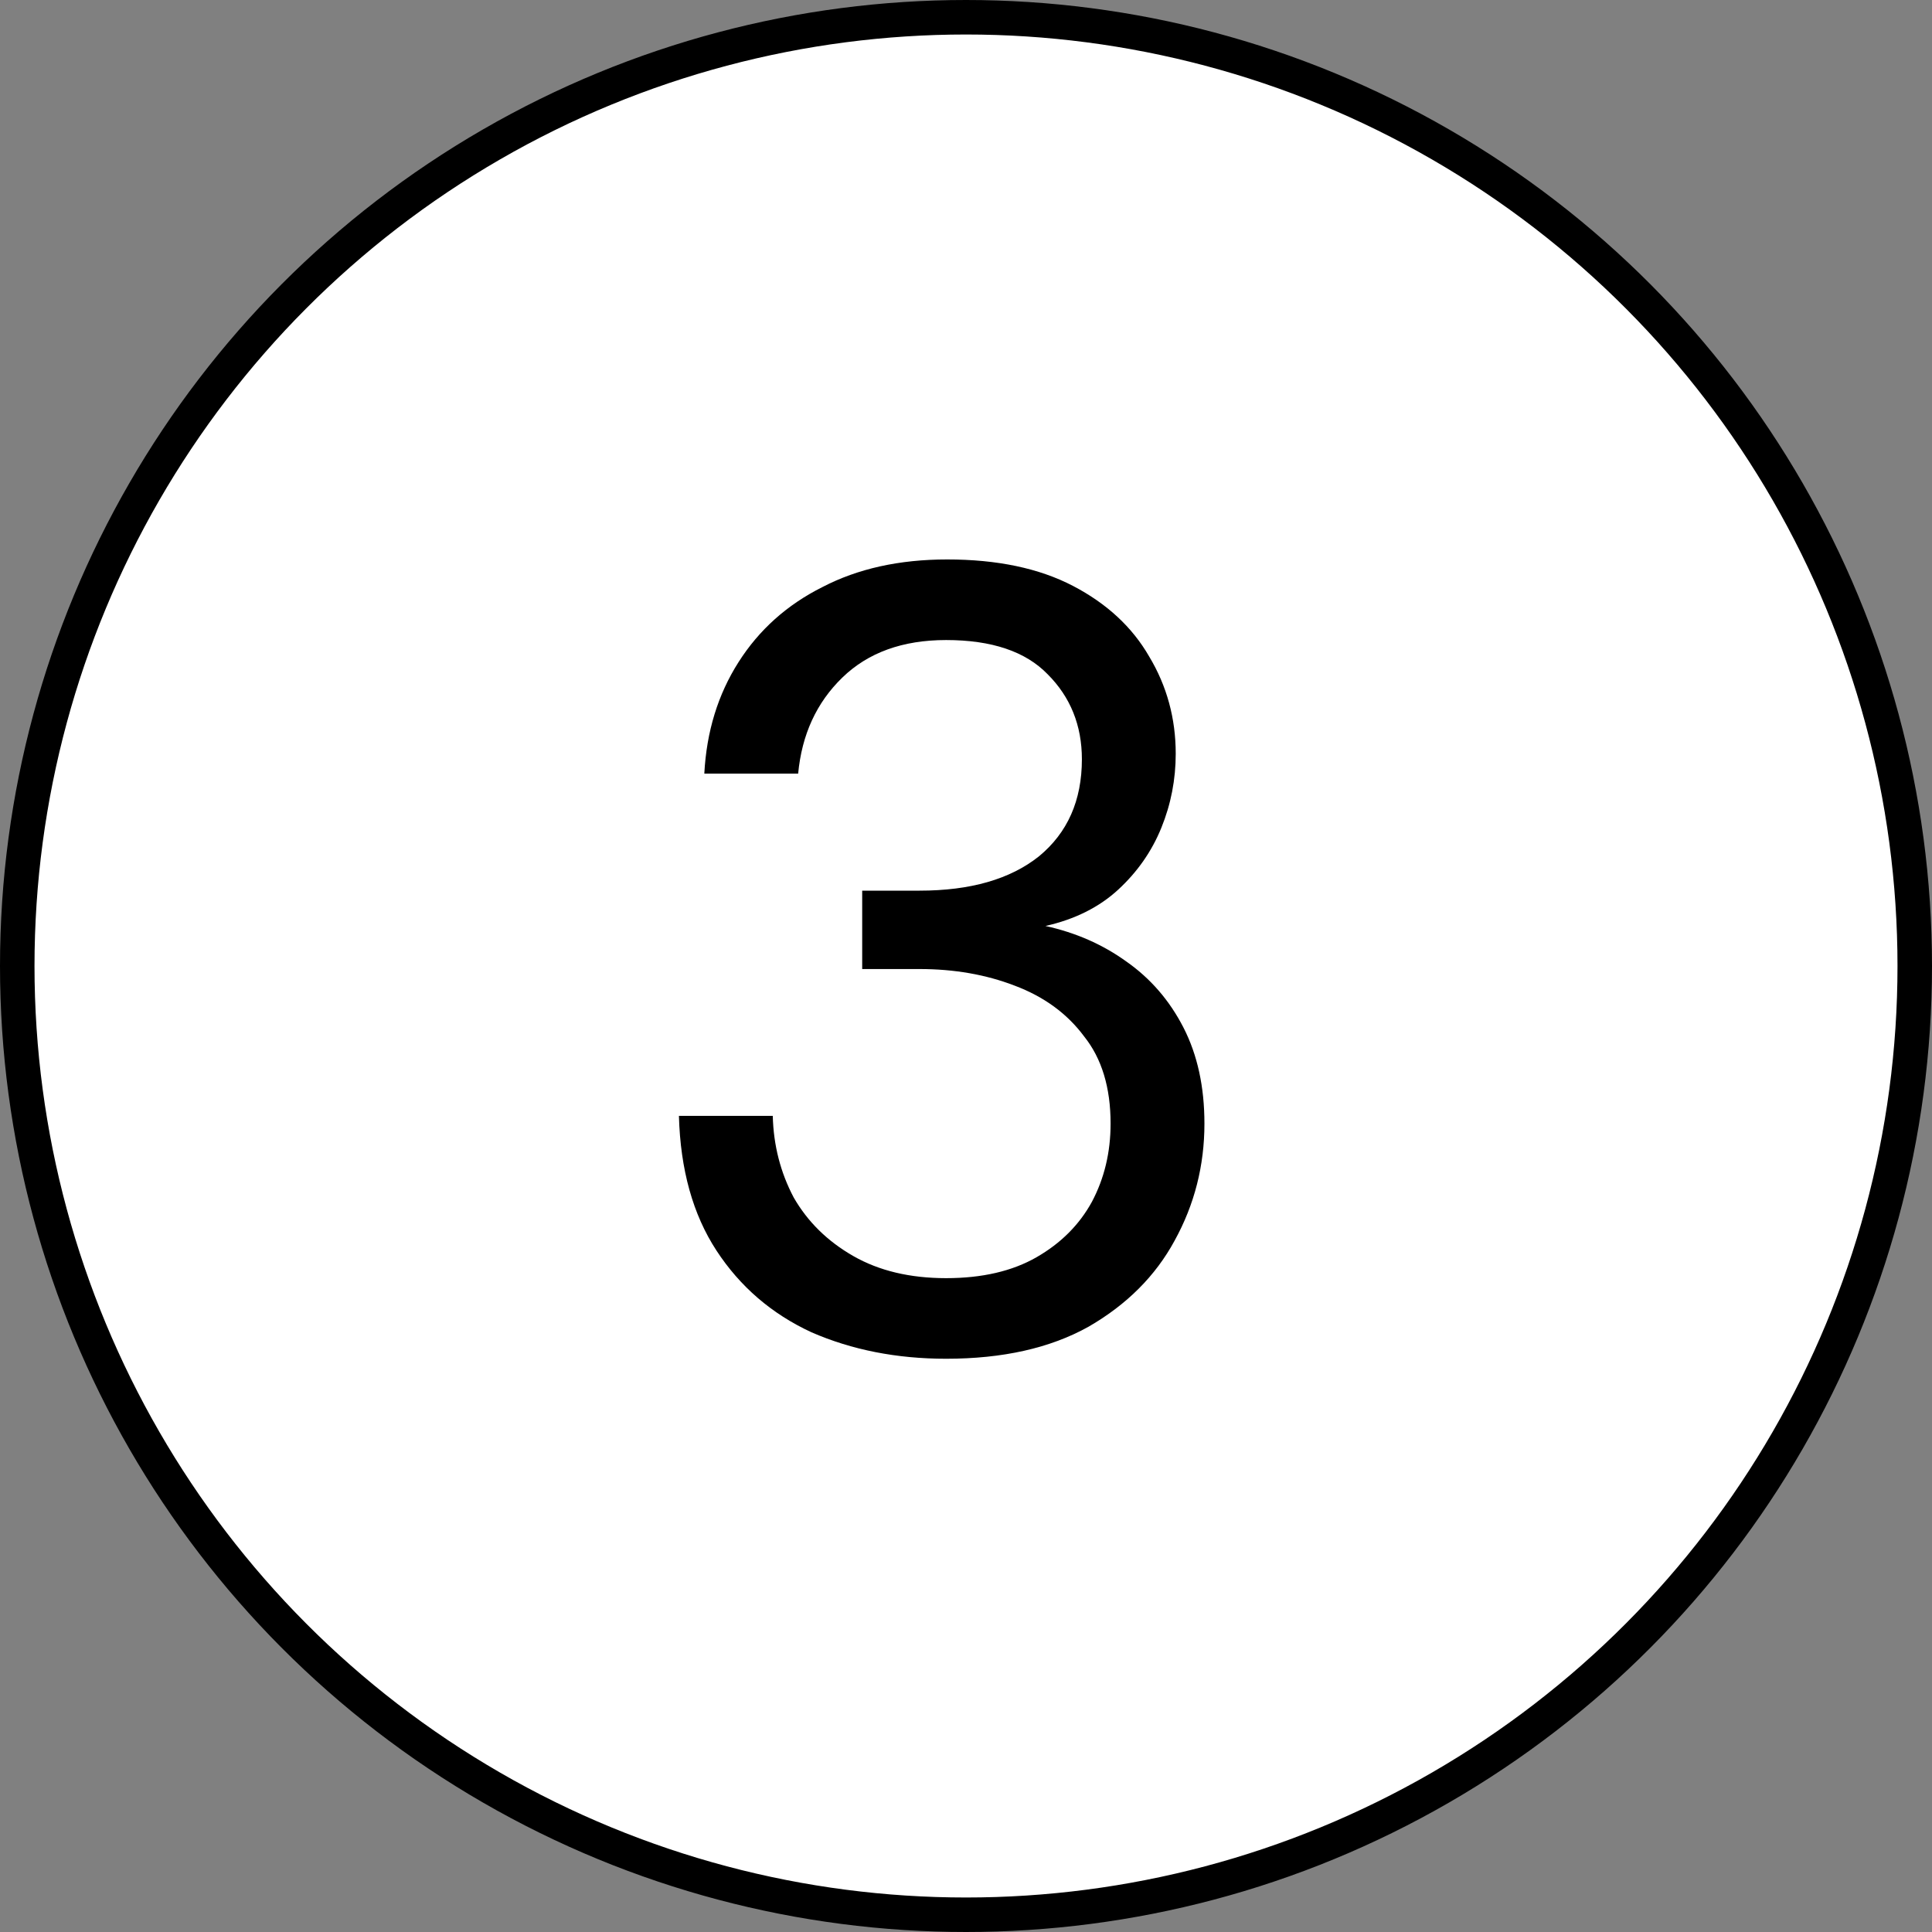 <svg xmlns="http://www.w3.org/2000/svg" width="56" height="56" viewBox="0 0 56 56" fill="none"><rect x="0" y="0" width="56" height="56" fill="#808080" stroke="none"/><circle cx="28" cy="28" r="27.5" fill="white" stroke="black"></circle><path d="M27.423 39.384C25.994 39.384 24.692 39.128 23.519 38.616C22.367 38.083 21.45 37.293 20.767 36.248C20.084 35.203 19.721 33.901 19.679 32.344H22.399C22.42 33.197 22.623 33.987 23.007 34.712C23.412 35.416 23.988 35.981 24.735 36.408C25.482 36.835 26.378 37.048 27.423 37.048C28.468 37.048 29.343 36.845 30.047 36.44C30.751 36.035 31.284 35.501 31.647 34.84C32.01 34.157 32.191 33.4 32.191 32.568C32.191 31.523 31.935 30.68 31.423 30.04C30.932 29.379 30.26 28.888 29.407 28.568C28.575 28.248 27.657 28.088 26.655 28.088H24.991V25.816H26.655C28.127 25.816 29.279 25.485 30.111 24.824C30.943 24.141 31.359 23.203 31.359 22.008C31.359 21.027 31.028 20.205 30.367 19.544C29.727 18.883 28.745 18.552 27.423 18.552C26.164 18.552 25.162 18.915 24.415 19.64C23.668 20.365 23.241 21.293 23.135 22.424H20.415C20.479 21.208 20.809 20.131 21.407 19.192C22.004 18.253 22.815 17.528 23.839 17.016C24.863 16.483 26.068 16.216 27.455 16.216C28.905 16.216 30.122 16.472 31.103 16.984C32.084 17.496 32.82 18.179 33.311 19.032C33.823 19.885 34.079 20.824 34.079 21.848C34.079 22.595 33.94 23.309 33.663 23.992C33.386 24.675 32.969 25.272 32.415 25.784C31.86 26.296 31.156 26.648 30.303 26.84C31.177 27.032 31.956 27.373 32.639 27.864C33.343 28.355 33.898 28.995 34.303 29.784C34.708 30.573 34.911 31.501 34.911 32.568C34.911 33.784 34.623 34.915 34.047 35.96C33.492 36.984 32.66 37.816 31.551 38.456C30.442 39.075 29.066 39.384 27.423 39.384Z" fill="black"></path></svg>